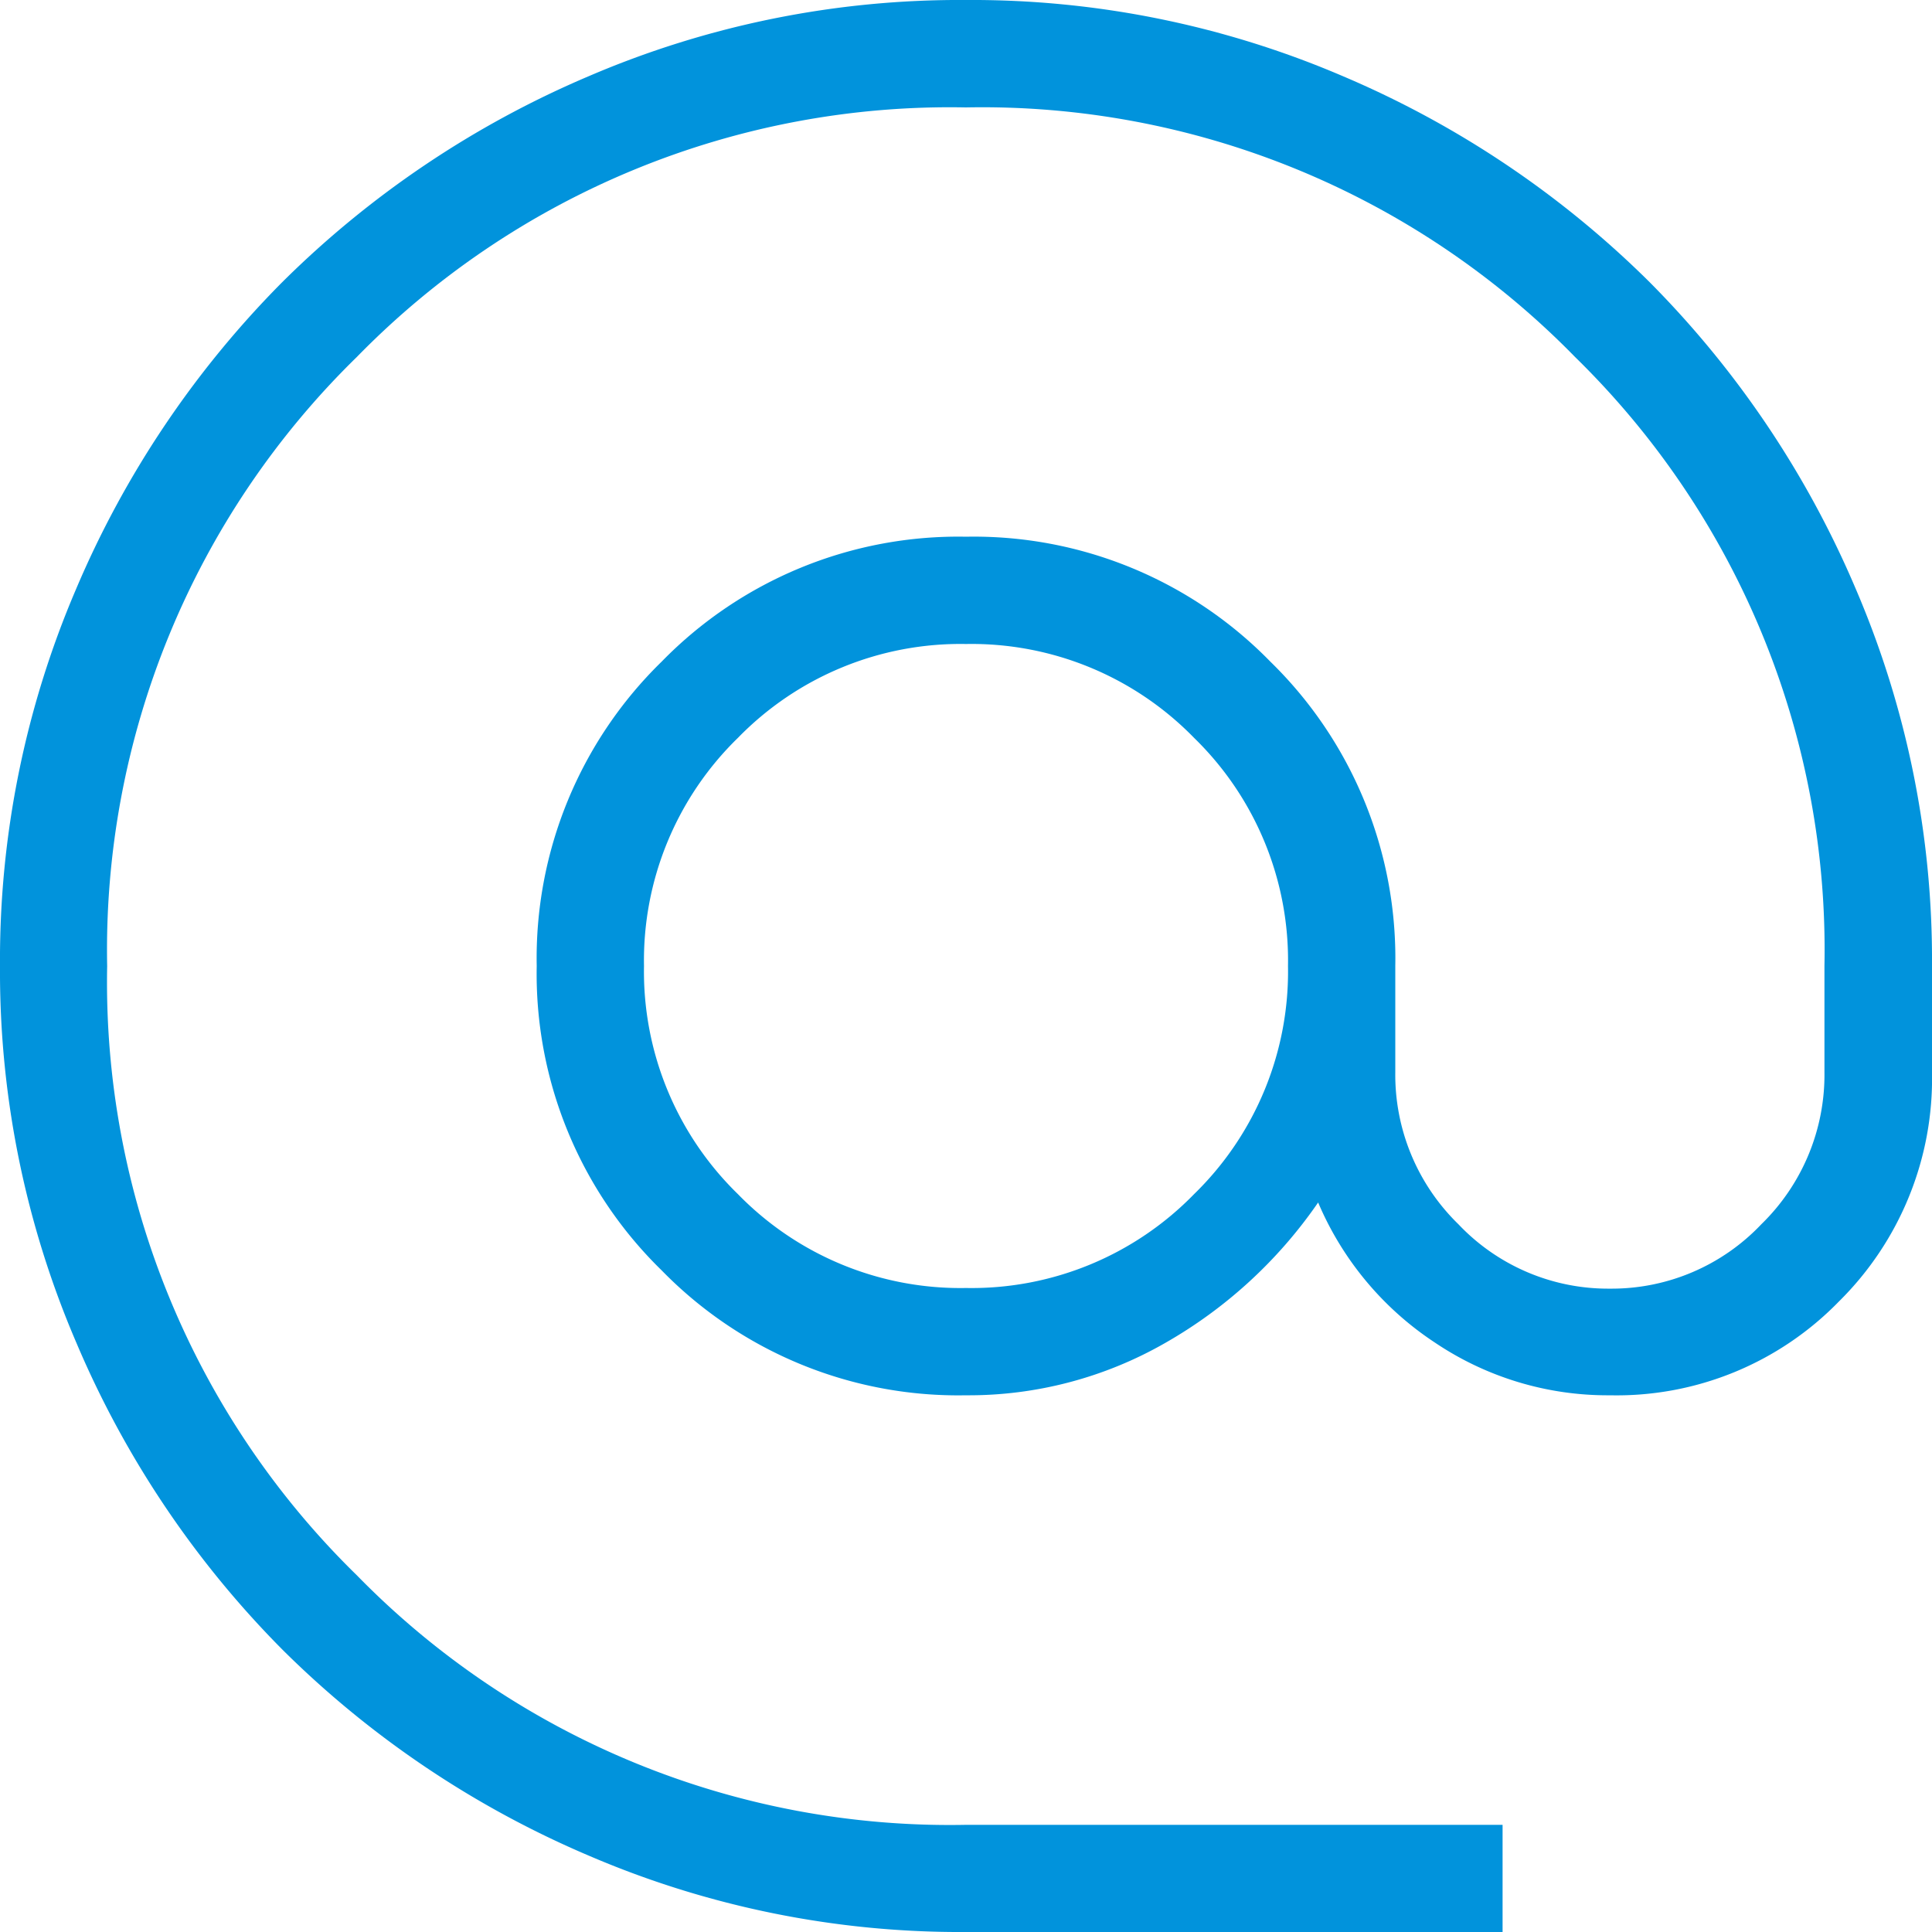 <svg xmlns="http://www.w3.org/2000/svg" width="15" height="15" viewBox="0 0 15 15">
  <path id="foot-icon02" d="M127.5-825a7.3,7.3,0,0,1-2.922-.59,7.58,7.58,0,0,1-2.383-1.6,7.571,7.571,0,0,1-1.6-2.38A7.3,7.3,0,0,1,120-832.5a7.309,7.309,0,0,1,.59-2.925,7.578,7.578,0,0,1,1.6-2.383,7.573,7.573,0,0,1,2.38-1.6A7.3,7.3,0,0,1,127.5-840a7.308,7.308,0,0,1,2.925.591,7.579,7.579,0,0,1,2.383,1.6,7.573,7.573,0,0,1,1.6,2.381A7.3,7.3,0,0,1,135-832.5v.824a2.432,2.432,0,0,1-.723,1.781,2.407,2.407,0,0,1-1.777.728,2.4,2.4,0,0,1-1.359-.409,2.444,2.444,0,0,1-.907-1.088,3.613,3.613,0,0,1-1.188,1.091,3.067,3.067,0,0,1-1.546.406,3.216,3.216,0,0,1-2.363-.97,3.216,3.216,0,0,1-.97-2.363,3.216,3.216,0,0,1,.97-2.363,3.216,3.216,0,0,1,2.363-.97,3.216,3.216,0,0,1,2.363.97,3.216,3.216,0,0,1,.97,2.363v.824a1.62,1.62,0,0,0,.49,1.181,1.6,1.6,0,0,0,1.176.5,1.6,1.6,0,0,0,1.176-.5,1.62,1.62,0,0,0,.49-1.181v-.824a6.434,6.434,0,0,0-1.937-4.729,6.434,6.434,0,0,0-4.729-1.937,6.434,6.434,0,0,0-4.729,1.938,6.434,6.434,0,0,0-1.938,4.729,6.434,6.434,0,0,0,1.938,4.729,6.434,6.434,0,0,0,4.729,1.938h4.167V-825Zm0-5a2.411,2.411,0,0,0,1.771-.729A2.411,2.411,0,0,0,130-832.5a2.411,2.411,0,0,0-.729-1.771A2.411,2.411,0,0,0,127.5-835a2.411,2.411,0,0,0-1.771.729A2.411,2.411,0,0,0,125-832.5a2.411,2.411,0,0,0,.729,1.771A2.411,2.411,0,0,0,127.5-830Z" transform="translate(-120 840)" fill="#0193dc"/>
</svg>
